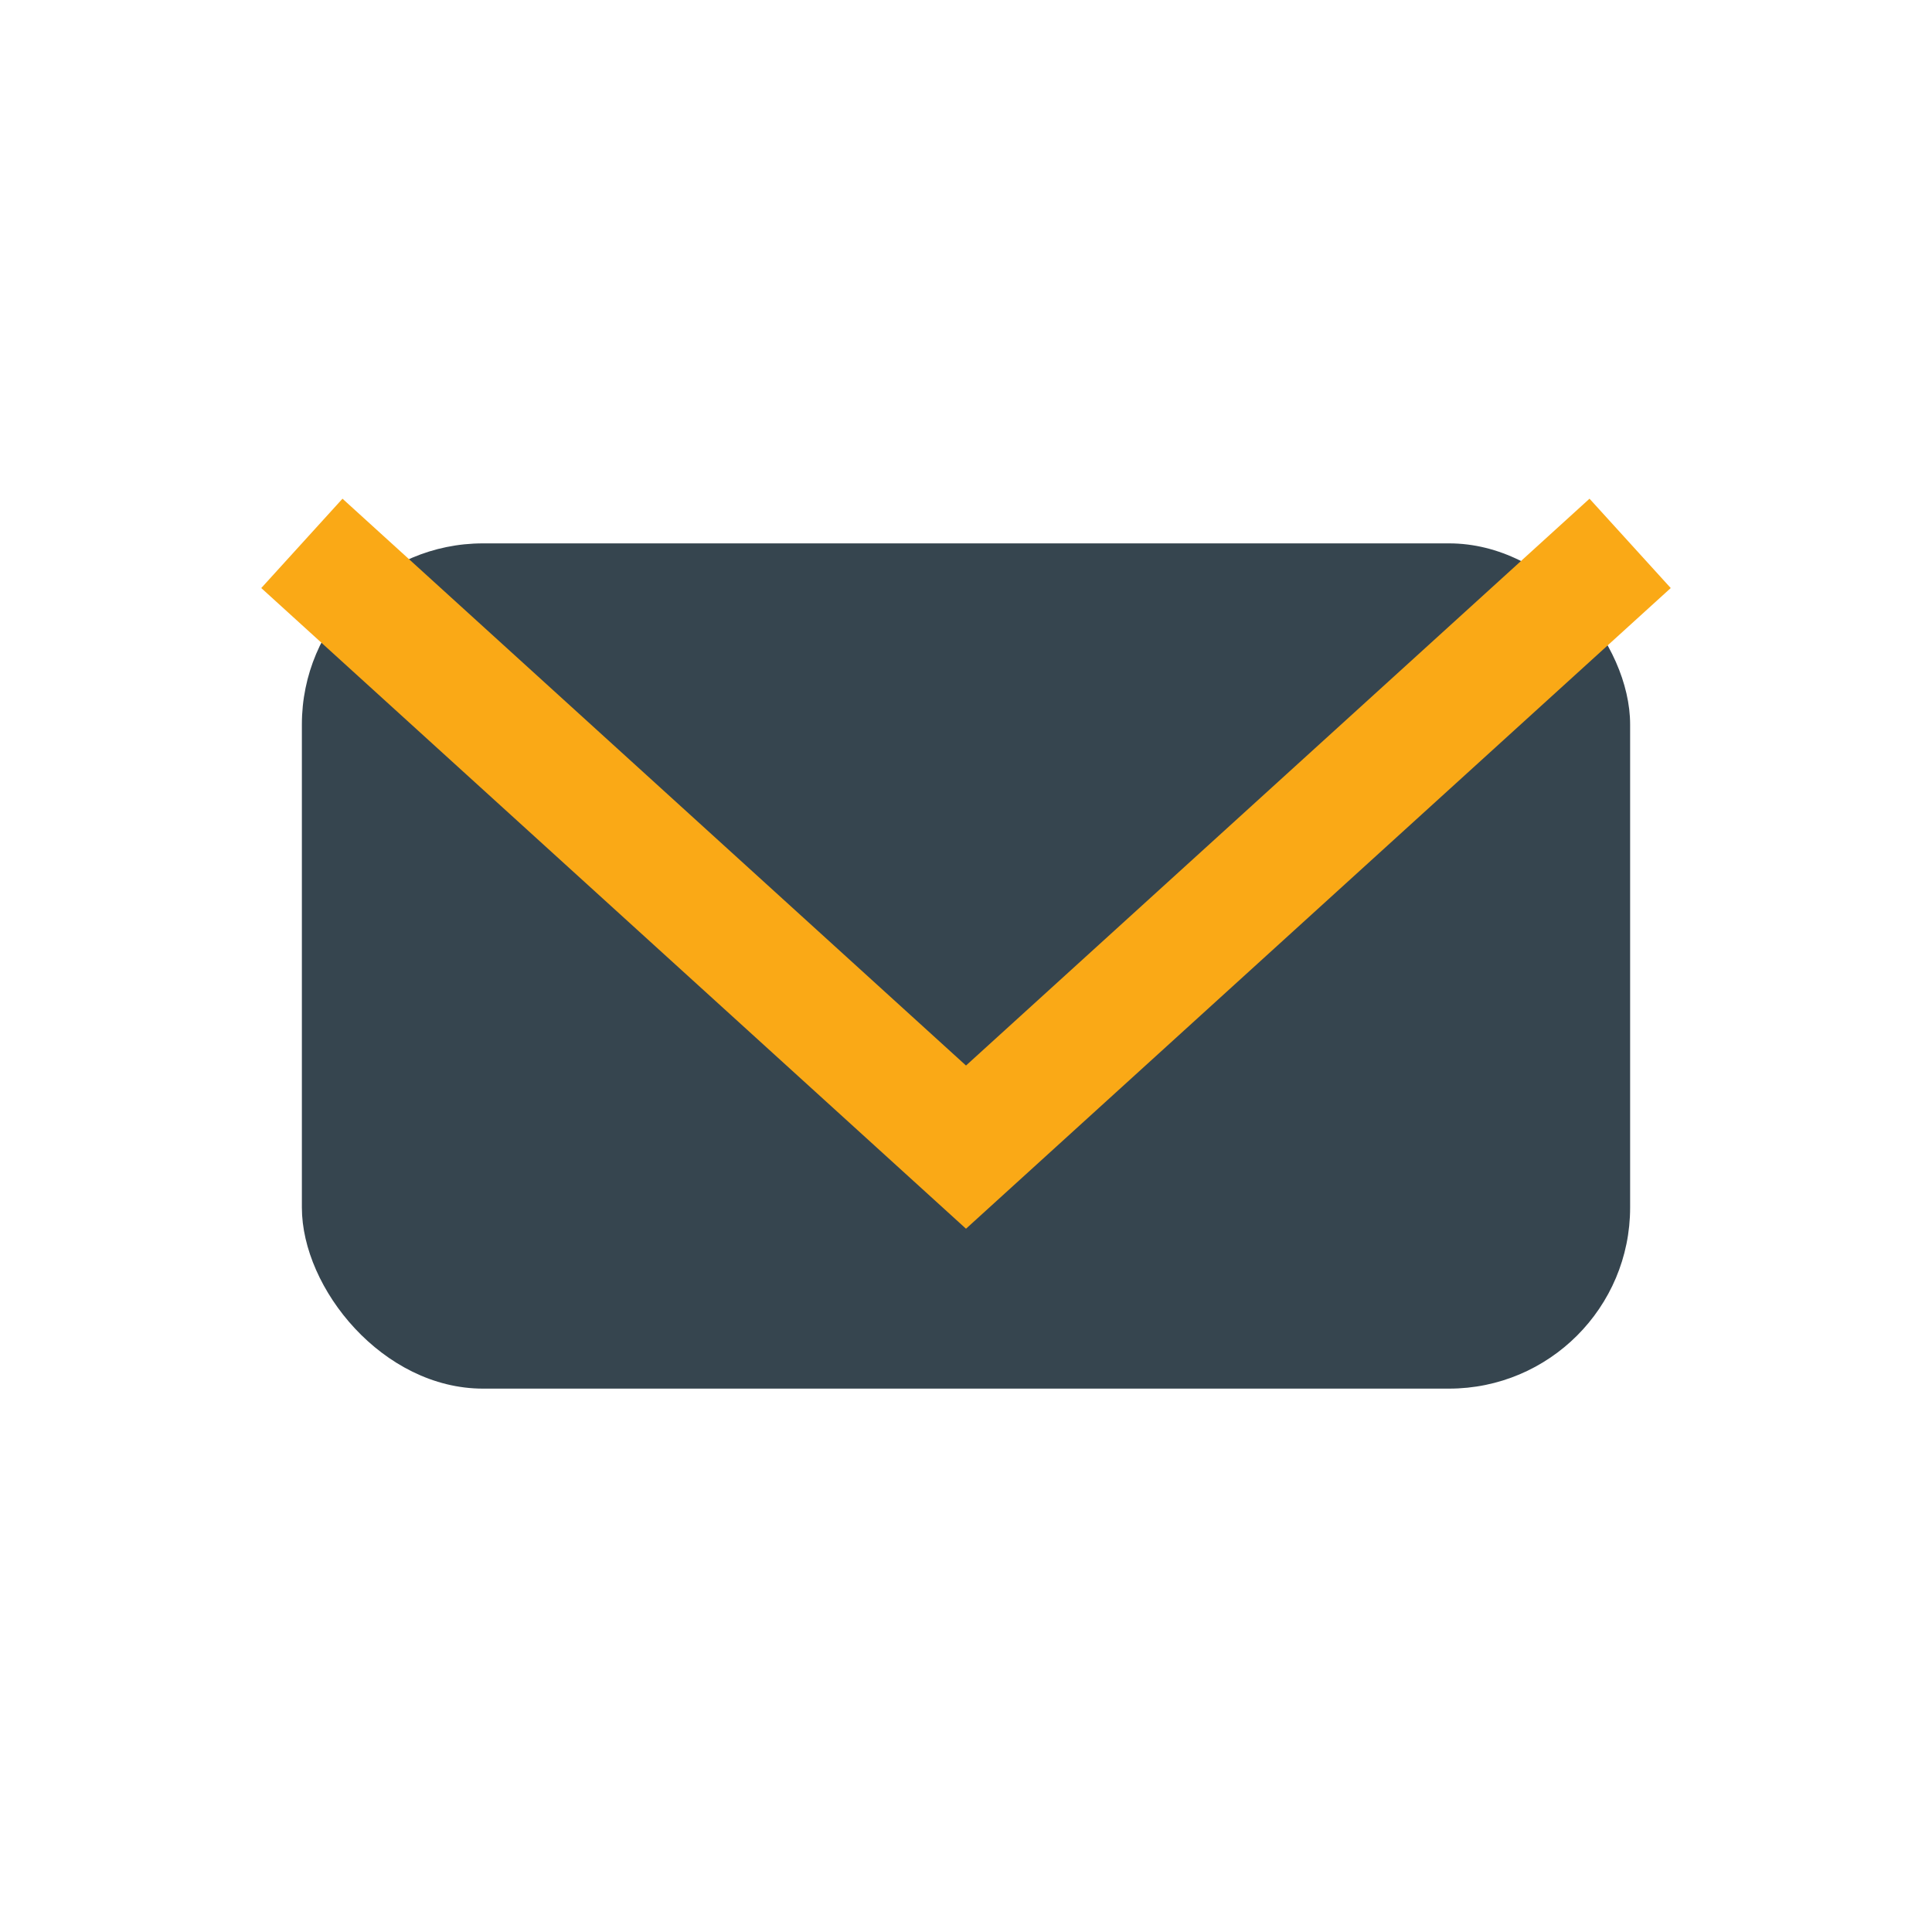<?xml version="1.0" encoding="UTF-8"?>
<svg xmlns="http://www.w3.org/2000/svg" width="32" height="32" viewBox="0 0 32 32"><rect x="5" y="9" width="22" height="14" rx="3" fill="#36454F"/><polyline points="5,9 16,19 27,9" fill="none" stroke="#FAA916" stroke-width="2"/></svg>